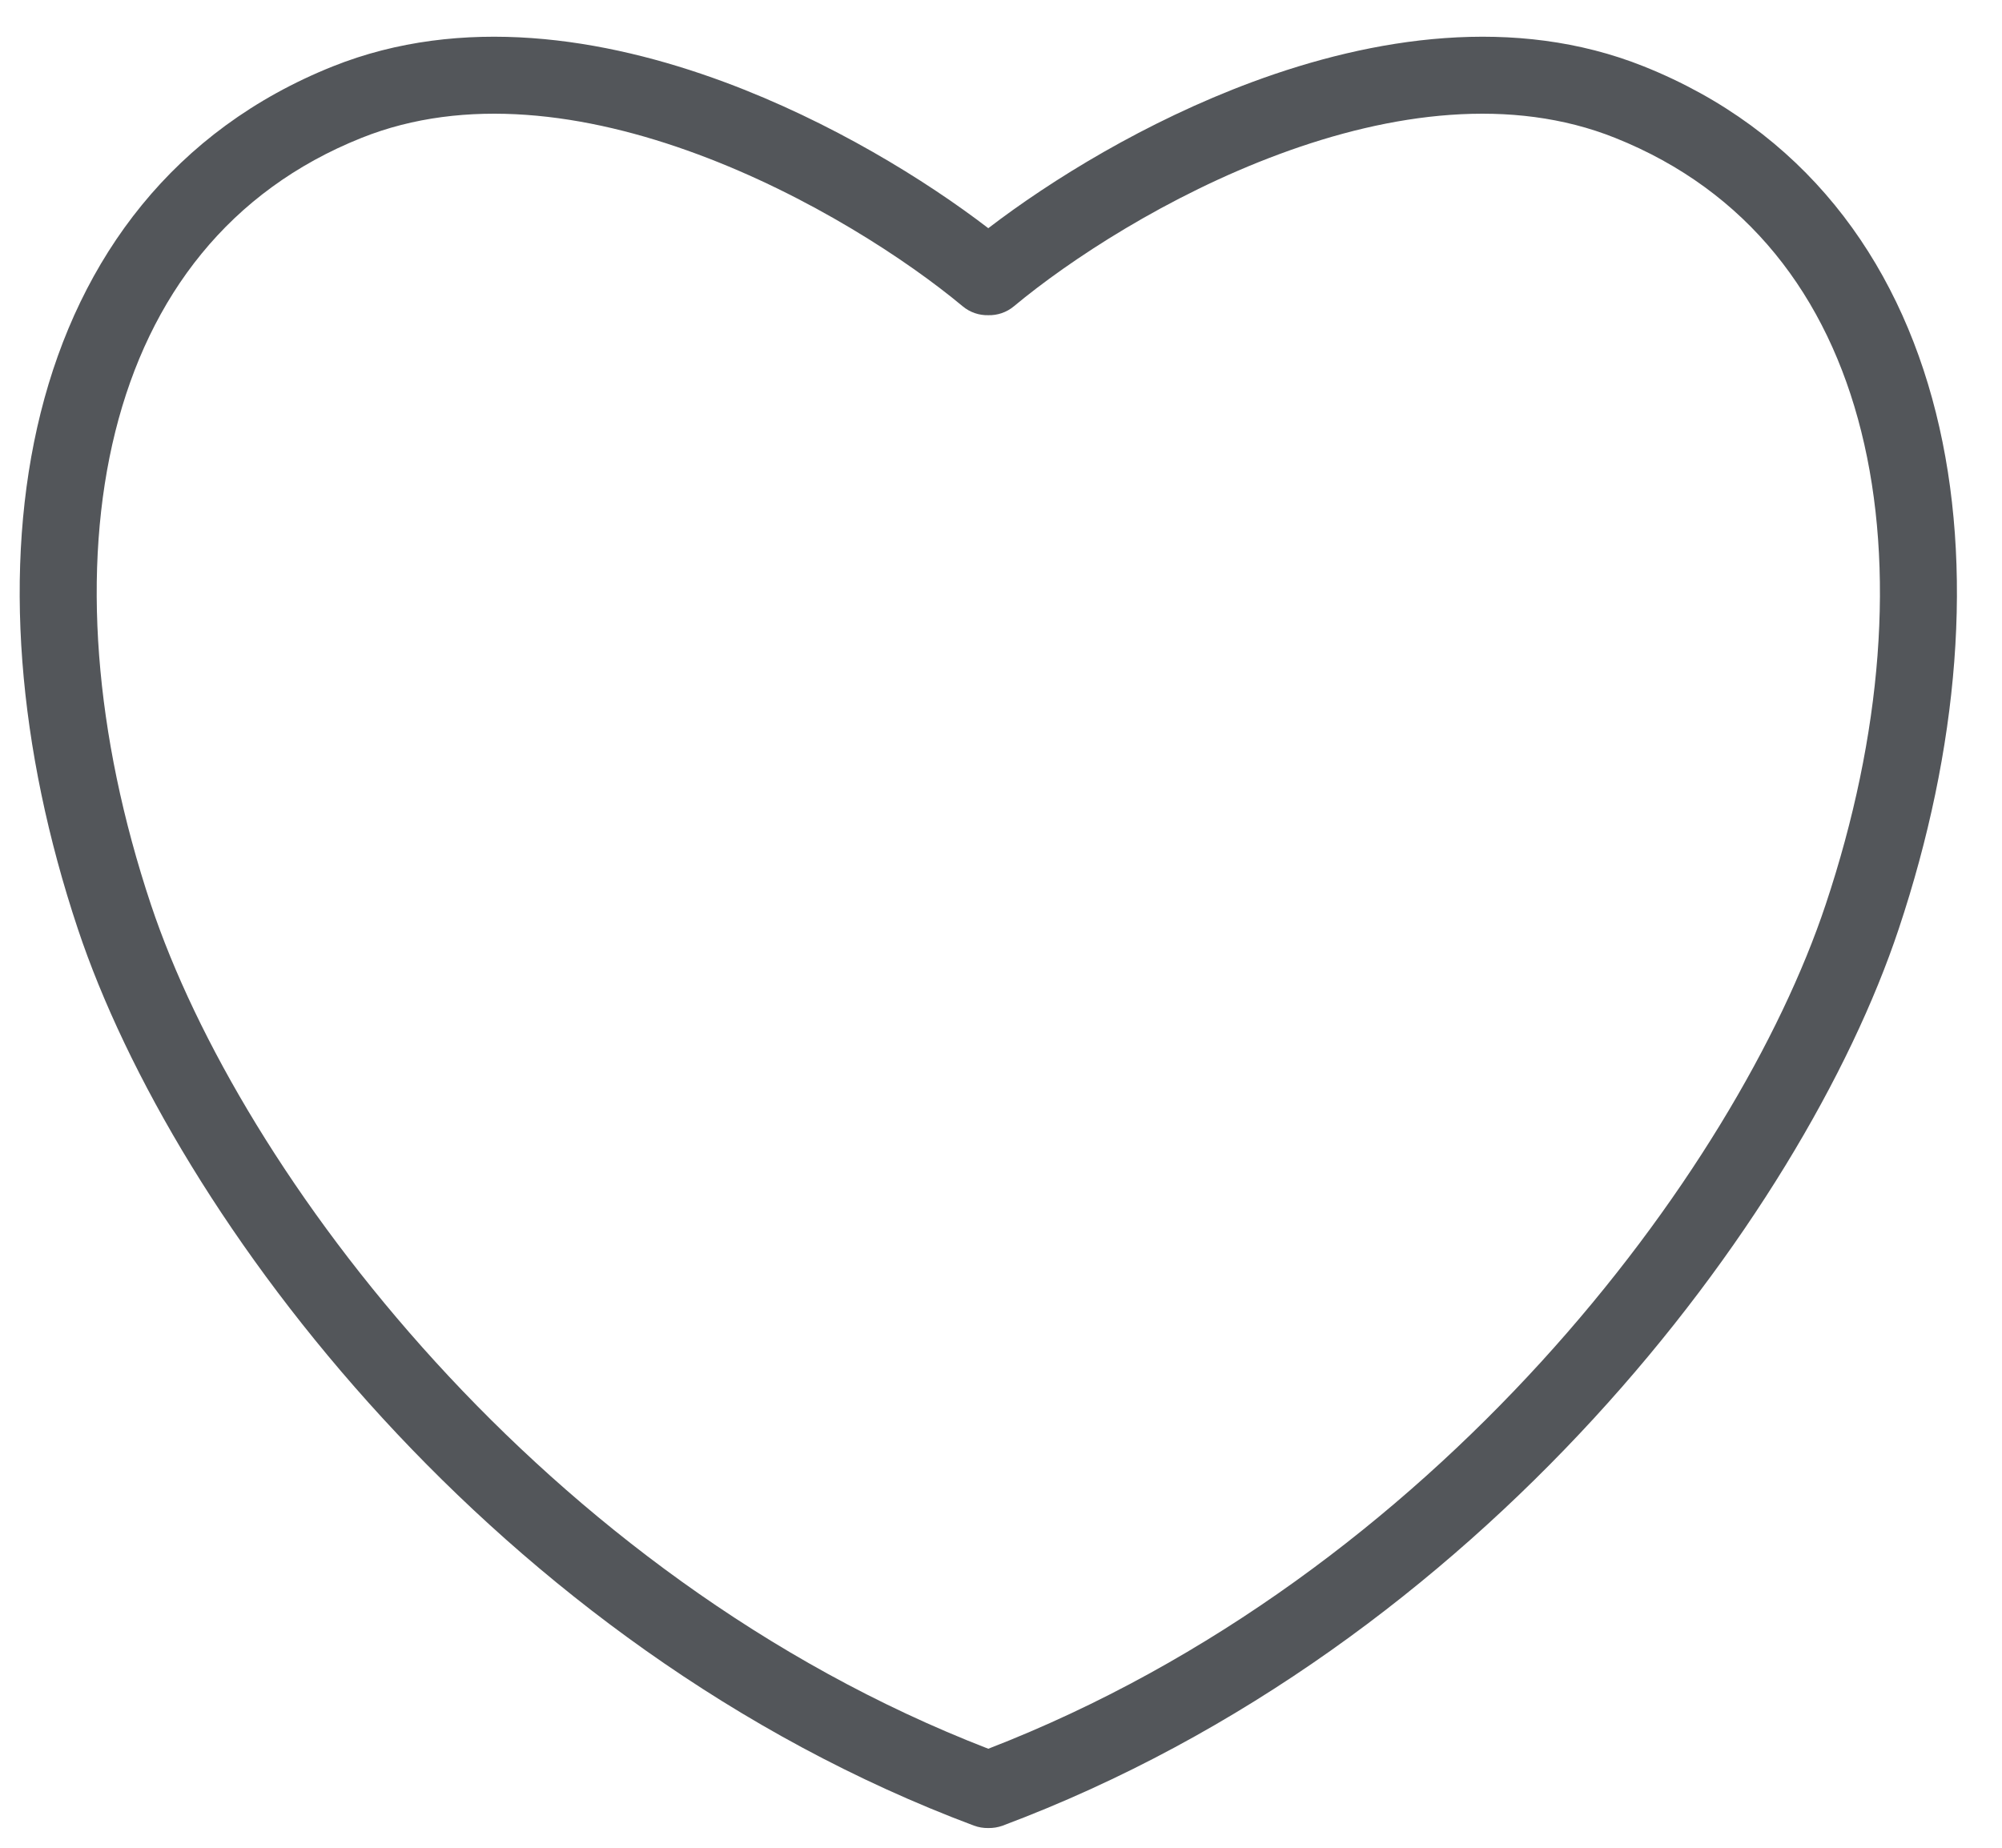 <svg width="26" height="24" viewBox="0 0 26 24" fill="none" xmlns="http://www.w3.org/2000/svg">
<path fill-rule="evenodd" clip-rule="evenodd" d="M12.502 3.978C11.783 3.379 10.509 2.541 9.059 2.003C7.601 1.462 6.041 1.252 4.695 1.791C2.976 2.478 1.938 3.846 1.498 5.604C1.055 7.378 1.226 9.546 1.96 11.749C3.117 15.218 7.036 20.469 12.835 22.714C18.635 20.469 22.554 15.218 23.71 11.749C24.445 9.546 24.616 7.378 24.172 5.604C23.733 3.846 22.694 2.478 20.976 1.791C19.629 1.252 18.07 1.462 16.612 2.003C15.161 2.541 13.887 3.379 13.168 3.978C13.071 4.059 12.952 4.097 12.835 4.094C12.718 4.097 12.599 4.059 12.502 3.978ZM12.835 2.964C12.02 2.339 10.791 1.579 9.406 1.065C7.841 0.485 6 0.192 4.323 0.862C2.263 1.686 1.033 3.341 0.528 5.362C0.027 7.367 0.234 9.734 1.011 12.065C2.263 15.819 6.443 21.386 12.647 23.712C12.709 23.735 12.773 23.745 12.835 23.744C12.898 23.745 12.962 23.735 13.024 23.712C19.227 21.386 23.408 15.819 24.659 12.065C25.436 9.734 25.644 7.367 25.142 5.362C24.637 3.341 23.408 1.686 21.347 0.862C19.671 0.192 17.83 0.485 16.264 1.065C14.879 1.579 13.65 2.339 12.835 2.964Z" fill="#53565A"/>
</svg>
